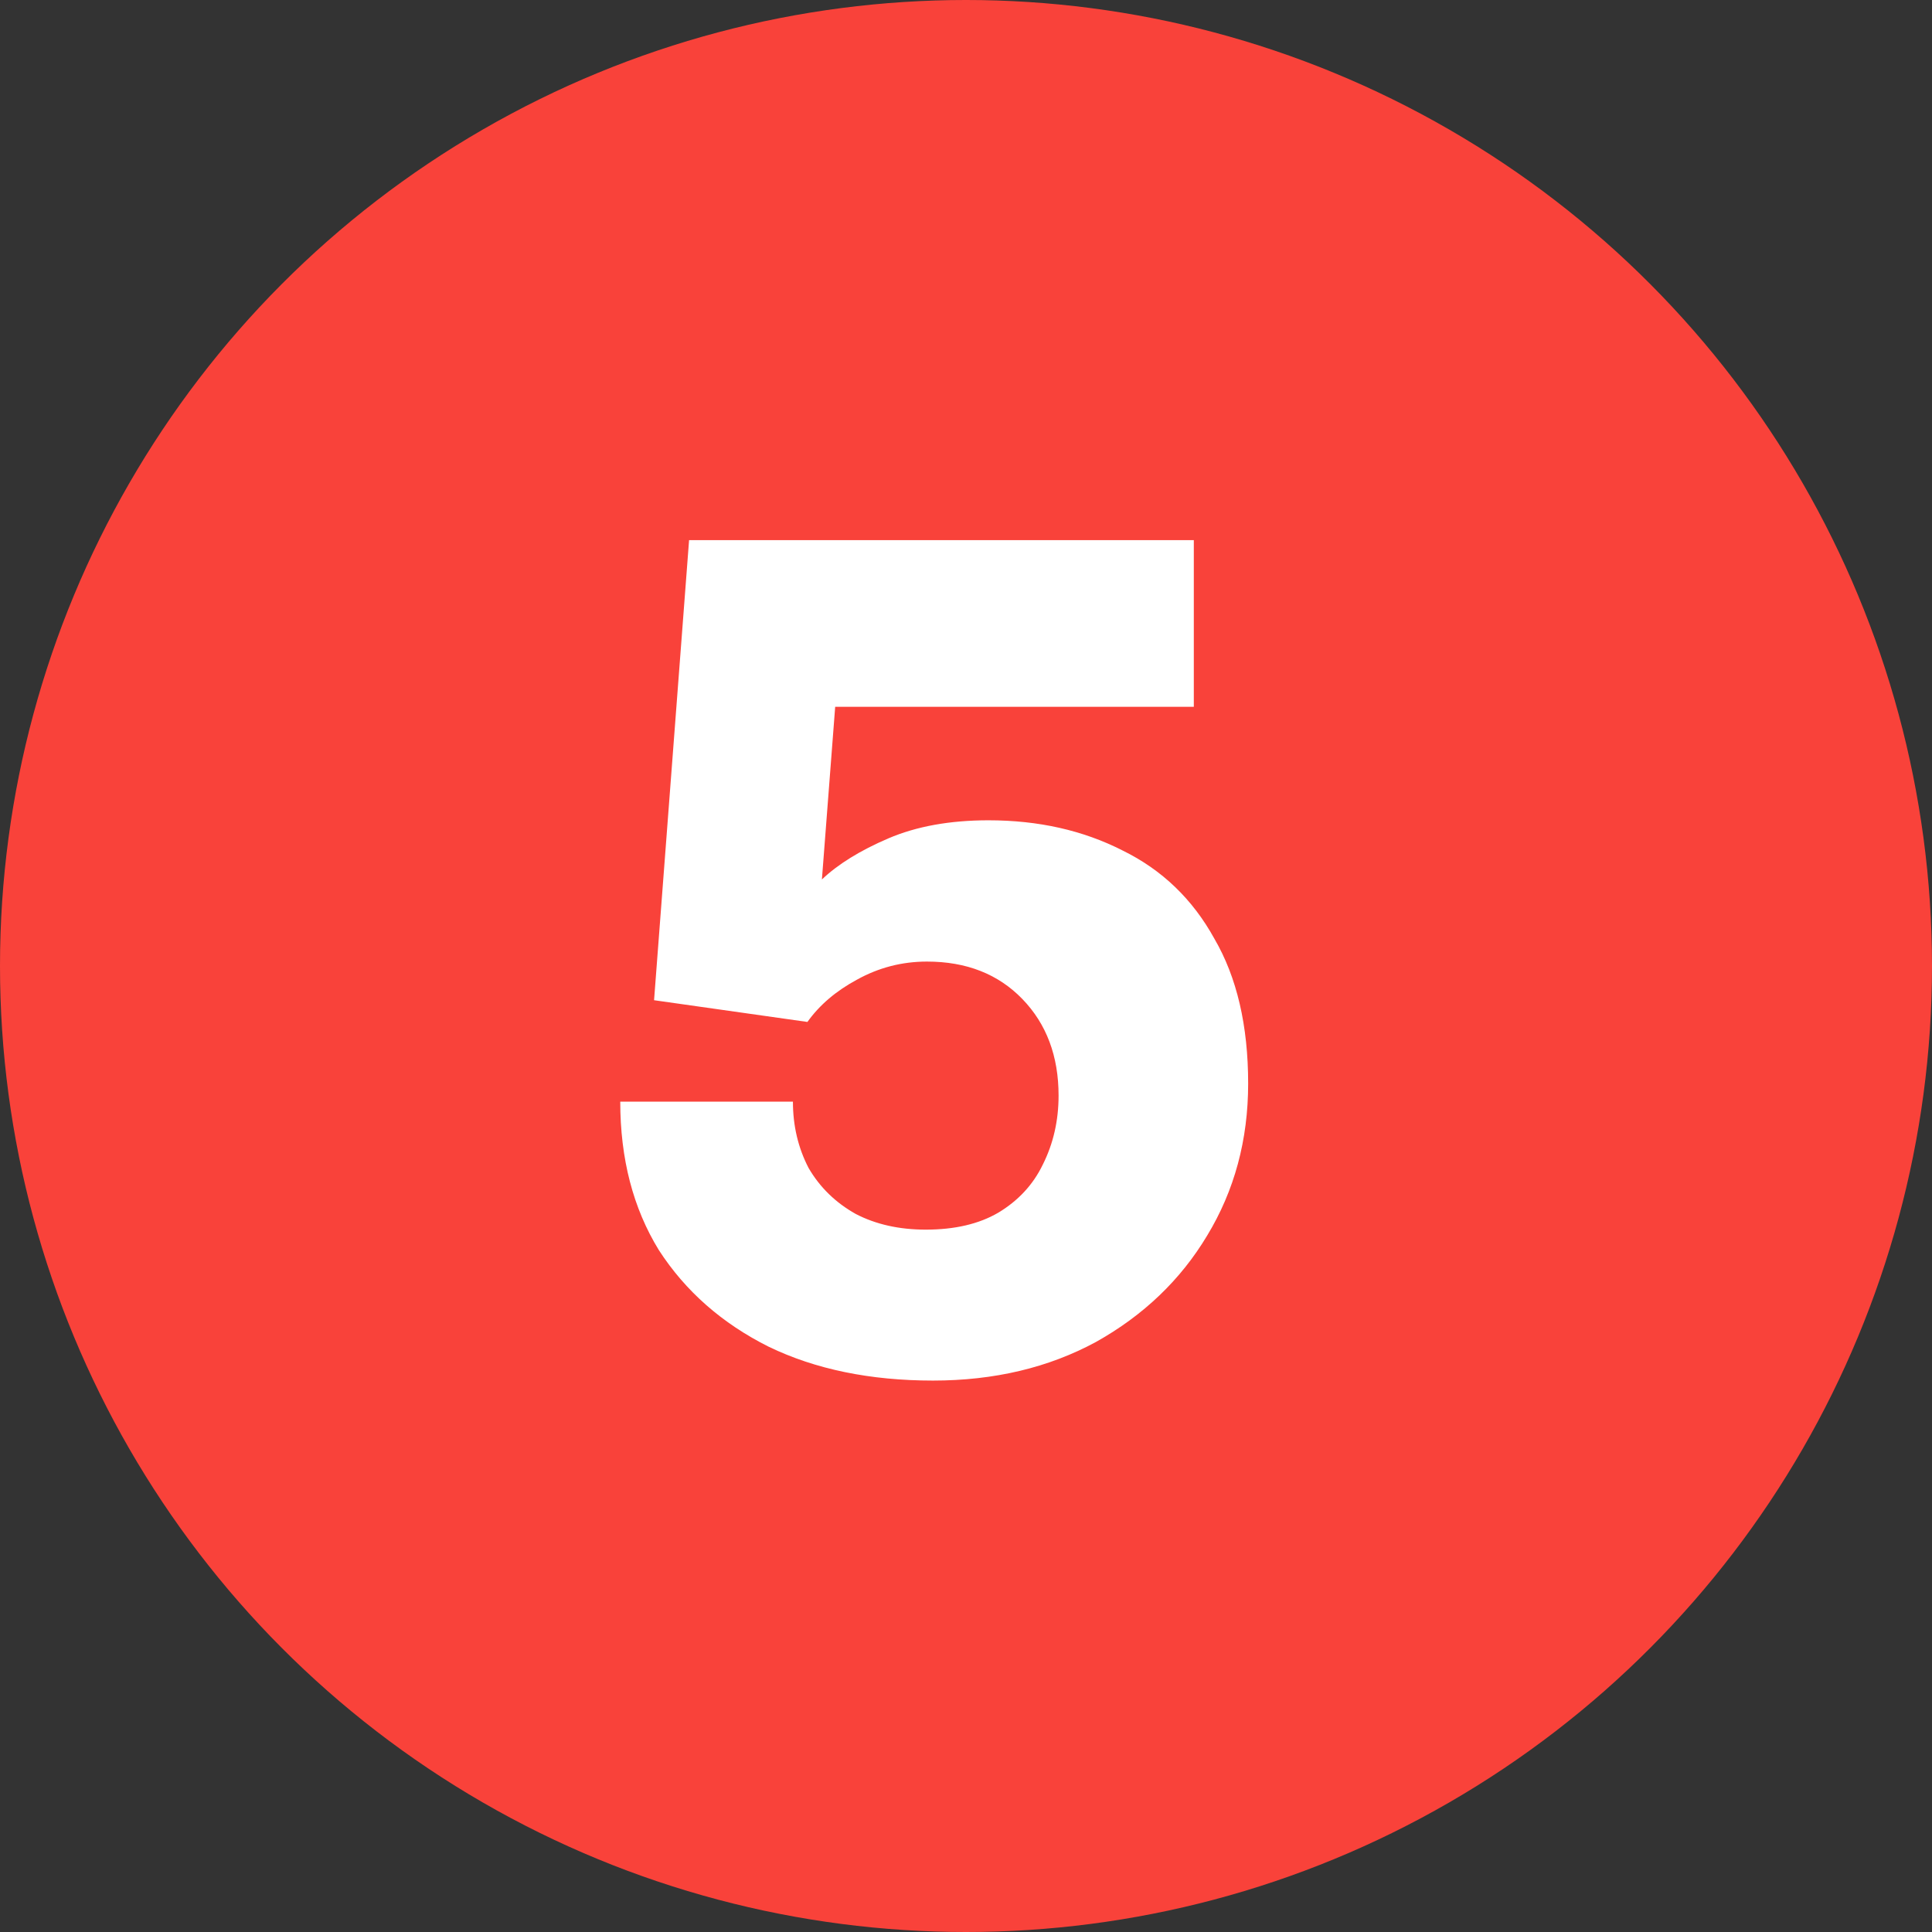<svg xmlns="http://www.w3.org/2000/svg" width="48" height="48" viewBox="0 0 48 48" fill="none"><rect x="0" y="0" width="48" height="48" fill="#333333" stroke="none"/><circle cx="24" cy="24" r="24" fill="#F9423A"></circle><path d="M23.18 34.3C21.62 34.3 20.26 34.02 19.1 33.46C17.94 32.88 17.03 32.08 16.37 31.06C15.73 30.02 15.41 28.79 15.41 27.37H19.7C19.7 27.97 19.83 28.52 20.09 29.02C20.37 29.5 20.76 29.88 21.26 30.16C21.76 30.42 22.34 30.55 23 30.55C23.72 30.55 24.32 30.41 24.8 30.13C25.3 29.83 25.67 29.43 25.91 28.93C26.17 28.41 26.3 27.84 26.3 27.22C26.3 26.24 26 25.44 25.4 24.82C24.8 24.2 24.01 23.89 23.03 23.89C22.41 23.89 21.83 24.04 21.29 24.34C20.77 24.62 20.36 24.97 20.06 25.39L16.25 24.85L17.12 13.42H29.66V17.56H20.75L20.42 21.85C20.82 21.47 21.37 21.13 22.07 20.83C22.77 20.53 23.6 20.38 24.56 20.38C25.8 20.38 26.91 20.63 27.89 21.13C28.87 21.61 29.63 22.34 30.17 23.32C30.73 24.28 31.01 25.48 31.01 26.92C31.01 28.32 30.67 29.58 29.99 30.7C29.33 31.8 28.41 32.68 27.23 33.34C26.05 33.98 24.7 34.3 23.18 34.3Z" fill="white"></path></svg>